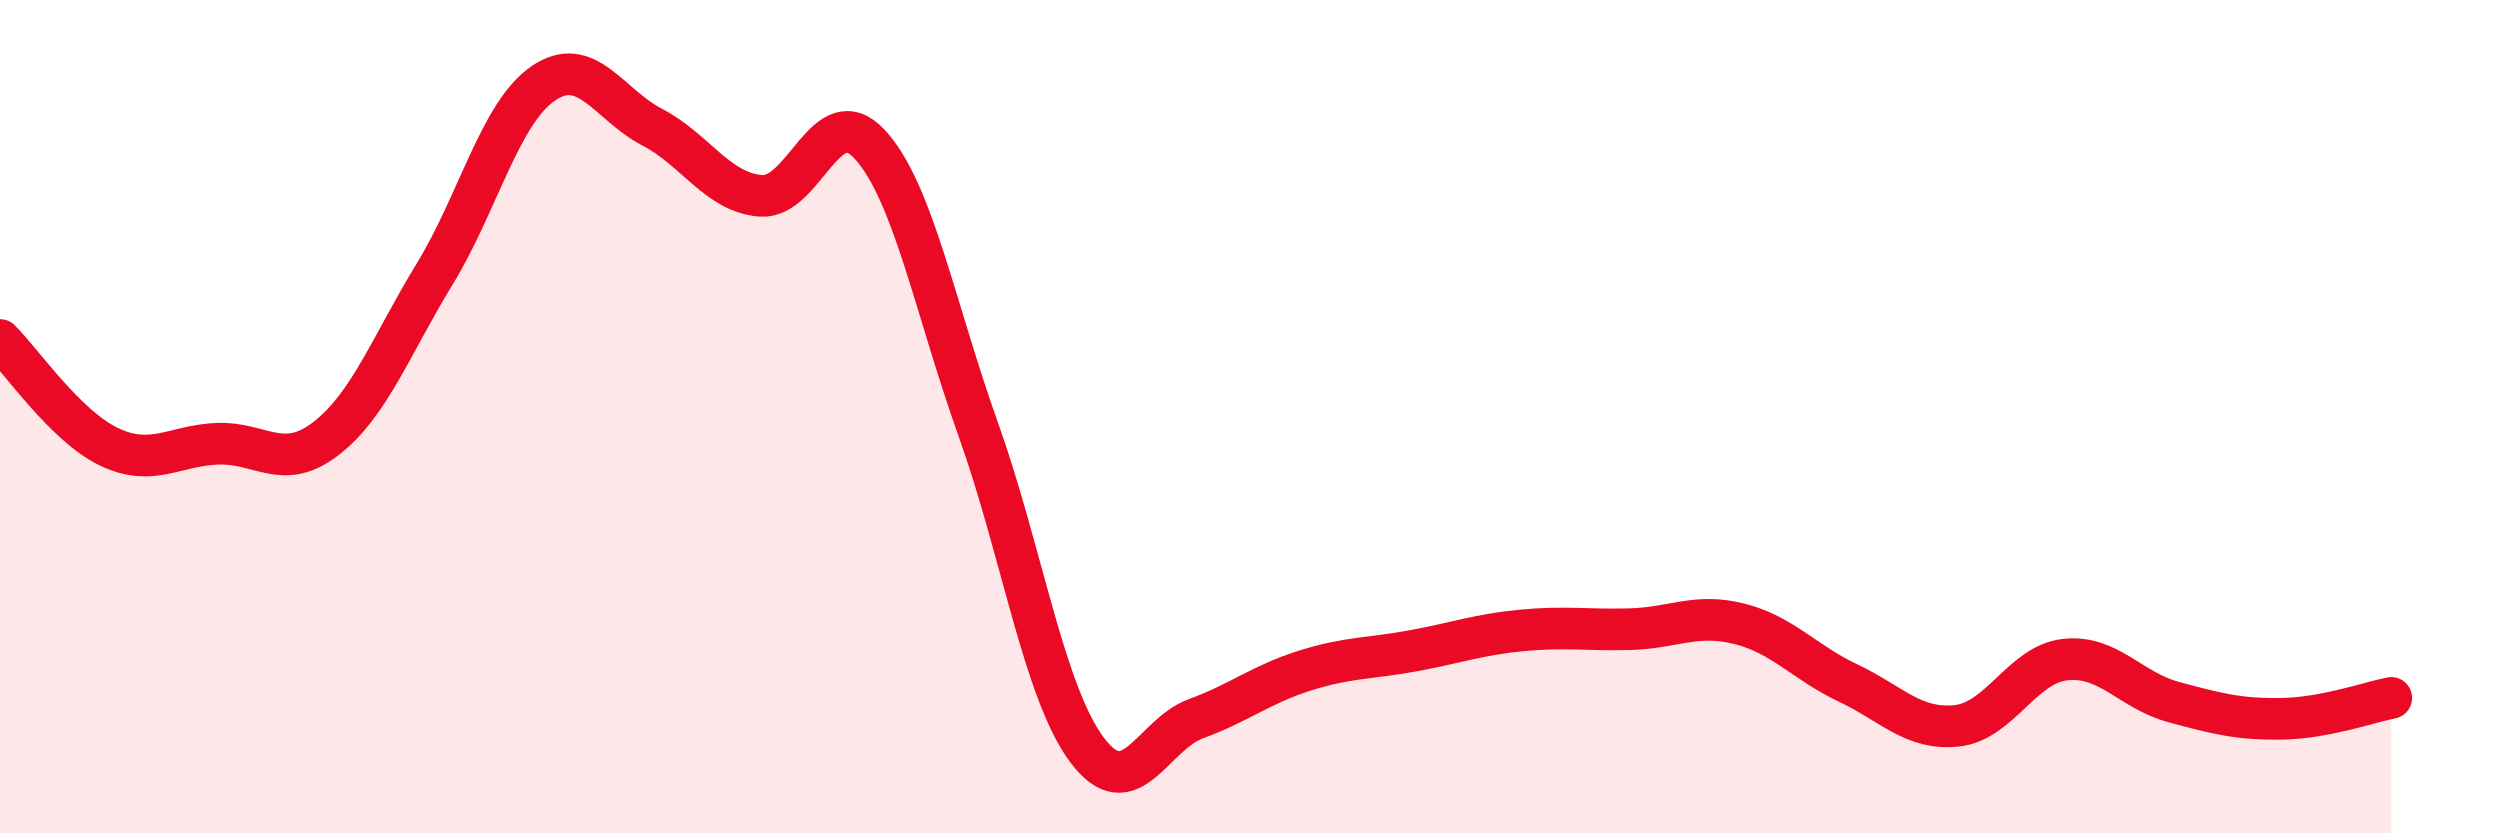 
    <svg width="60" height="20" viewBox="0 0 60 20" xmlns="http://www.w3.org/2000/svg">
      <path
        d="M 0,8.16 C 0.52,8.67 1.57,10.22 2.61,10.72 C 3.65,11.22 4.18,10.69 5.22,10.65 C 6.26,10.61 6.79,11.33 7.83,10.52 C 8.87,9.71 9.39,8.28 10.43,6.58 C 11.47,4.88 12,2.71 13.04,2 C 14.08,1.29 14.61,2.51 15.65,3.05 C 16.69,3.59 17.22,4.62 18.26,4.7 C 19.3,4.78 19.83,2.34 20.87,3.46 C 21.91,4.58 22.44,7.4 23.48,10.31 C 24.52,13.22 25.05,16.61 26.09,18 C 27.13,19.39 27.66,17.63 28.7,17.25 C 29.74,16.87 30.26,16.43 31.3,16.1 C 32.34,15.77 32.87,15.81 33.91,15.62 C 34.95,15.43 35.48,15.23 36.52,15.13 C 37.56,15.03 38.09,15.13 39.13,15.1 C 40.17,15.07 40.7,14.71 41.74,14.97 C 42.78,15.23 43.31,15.9 44.35,16.39 C 45.39,16.88 45.92,17.53 46.96,17.42 C 48,17.31 48.53,15.94 49.57,15.83 C 50.61,15.72 51.13,16.57 52.17,16.85 C 53.21,17.13 53.74,17.27 54.78,17.25 C 55.82,17.23 56.87,16.85 57.39,16.75L57.39 20L0 20Z"
        fill="#EB0A25"
        opacity="0.1"
        stroke-linecap="round"
        stroke-linejoin="round"
      />
      <path
        d="M 0,8.16 C 0.52,8.67 1.57,10.22 2.61,10.72 C 3.65,11.22 4.18,10.69 5.22,10.65 C 6.26,10.61 6.79,11.33 7.83,10.52 C 8.87,9.71 9.39,8.28 10.43,6.58 C 11.47,4.88 12,2.71 13.04,2 C 14.08,1.29 14.61,2.51 15.65,3.05 C 16.69,3.59 17.22,4.62 18.26,4.7 C 19.3,4.78 19.83,2.34 20.87,3.46 C 21.91,4.58 22.44,7.4 23.48,10.31 C 24.52,13.22 25.05,16.61 26.09,18 C 27.13,19.39 27.66,17.63 28.7,17.25 C 29.74,16.87 30.26,16.43 31.3,16.1 C 32.34,15.77 32.87,15.81 33.91,15.62 C 34.95,15.43 35.48,15.23 36.52,15.13 C 37.56,15.03 38.09,15.13 39.13,15.1 C 40.17,15.07 40.7,14.71 41.74,14.97 C 42.78,15.23 43.31,15.9 44.35,16.39 C 45.39,16.88 45.92,17.53 46.96,17.42 C 48,17.31 48.53,15.94 49.57,15.83 C 50.61,15.72 51.13,16.57 52.17,16.85 C 53.21,17.13 53.74,17.27 54.78,17.25 C 55.82,17.23 56.87,16.85 57.39,16.75"
        stroke="#EB0A25"
        stroke-width="1"
        fill="none"
        stroke-linecap="round"
        stroke-linejoin="round"
      />
    </svg>
  